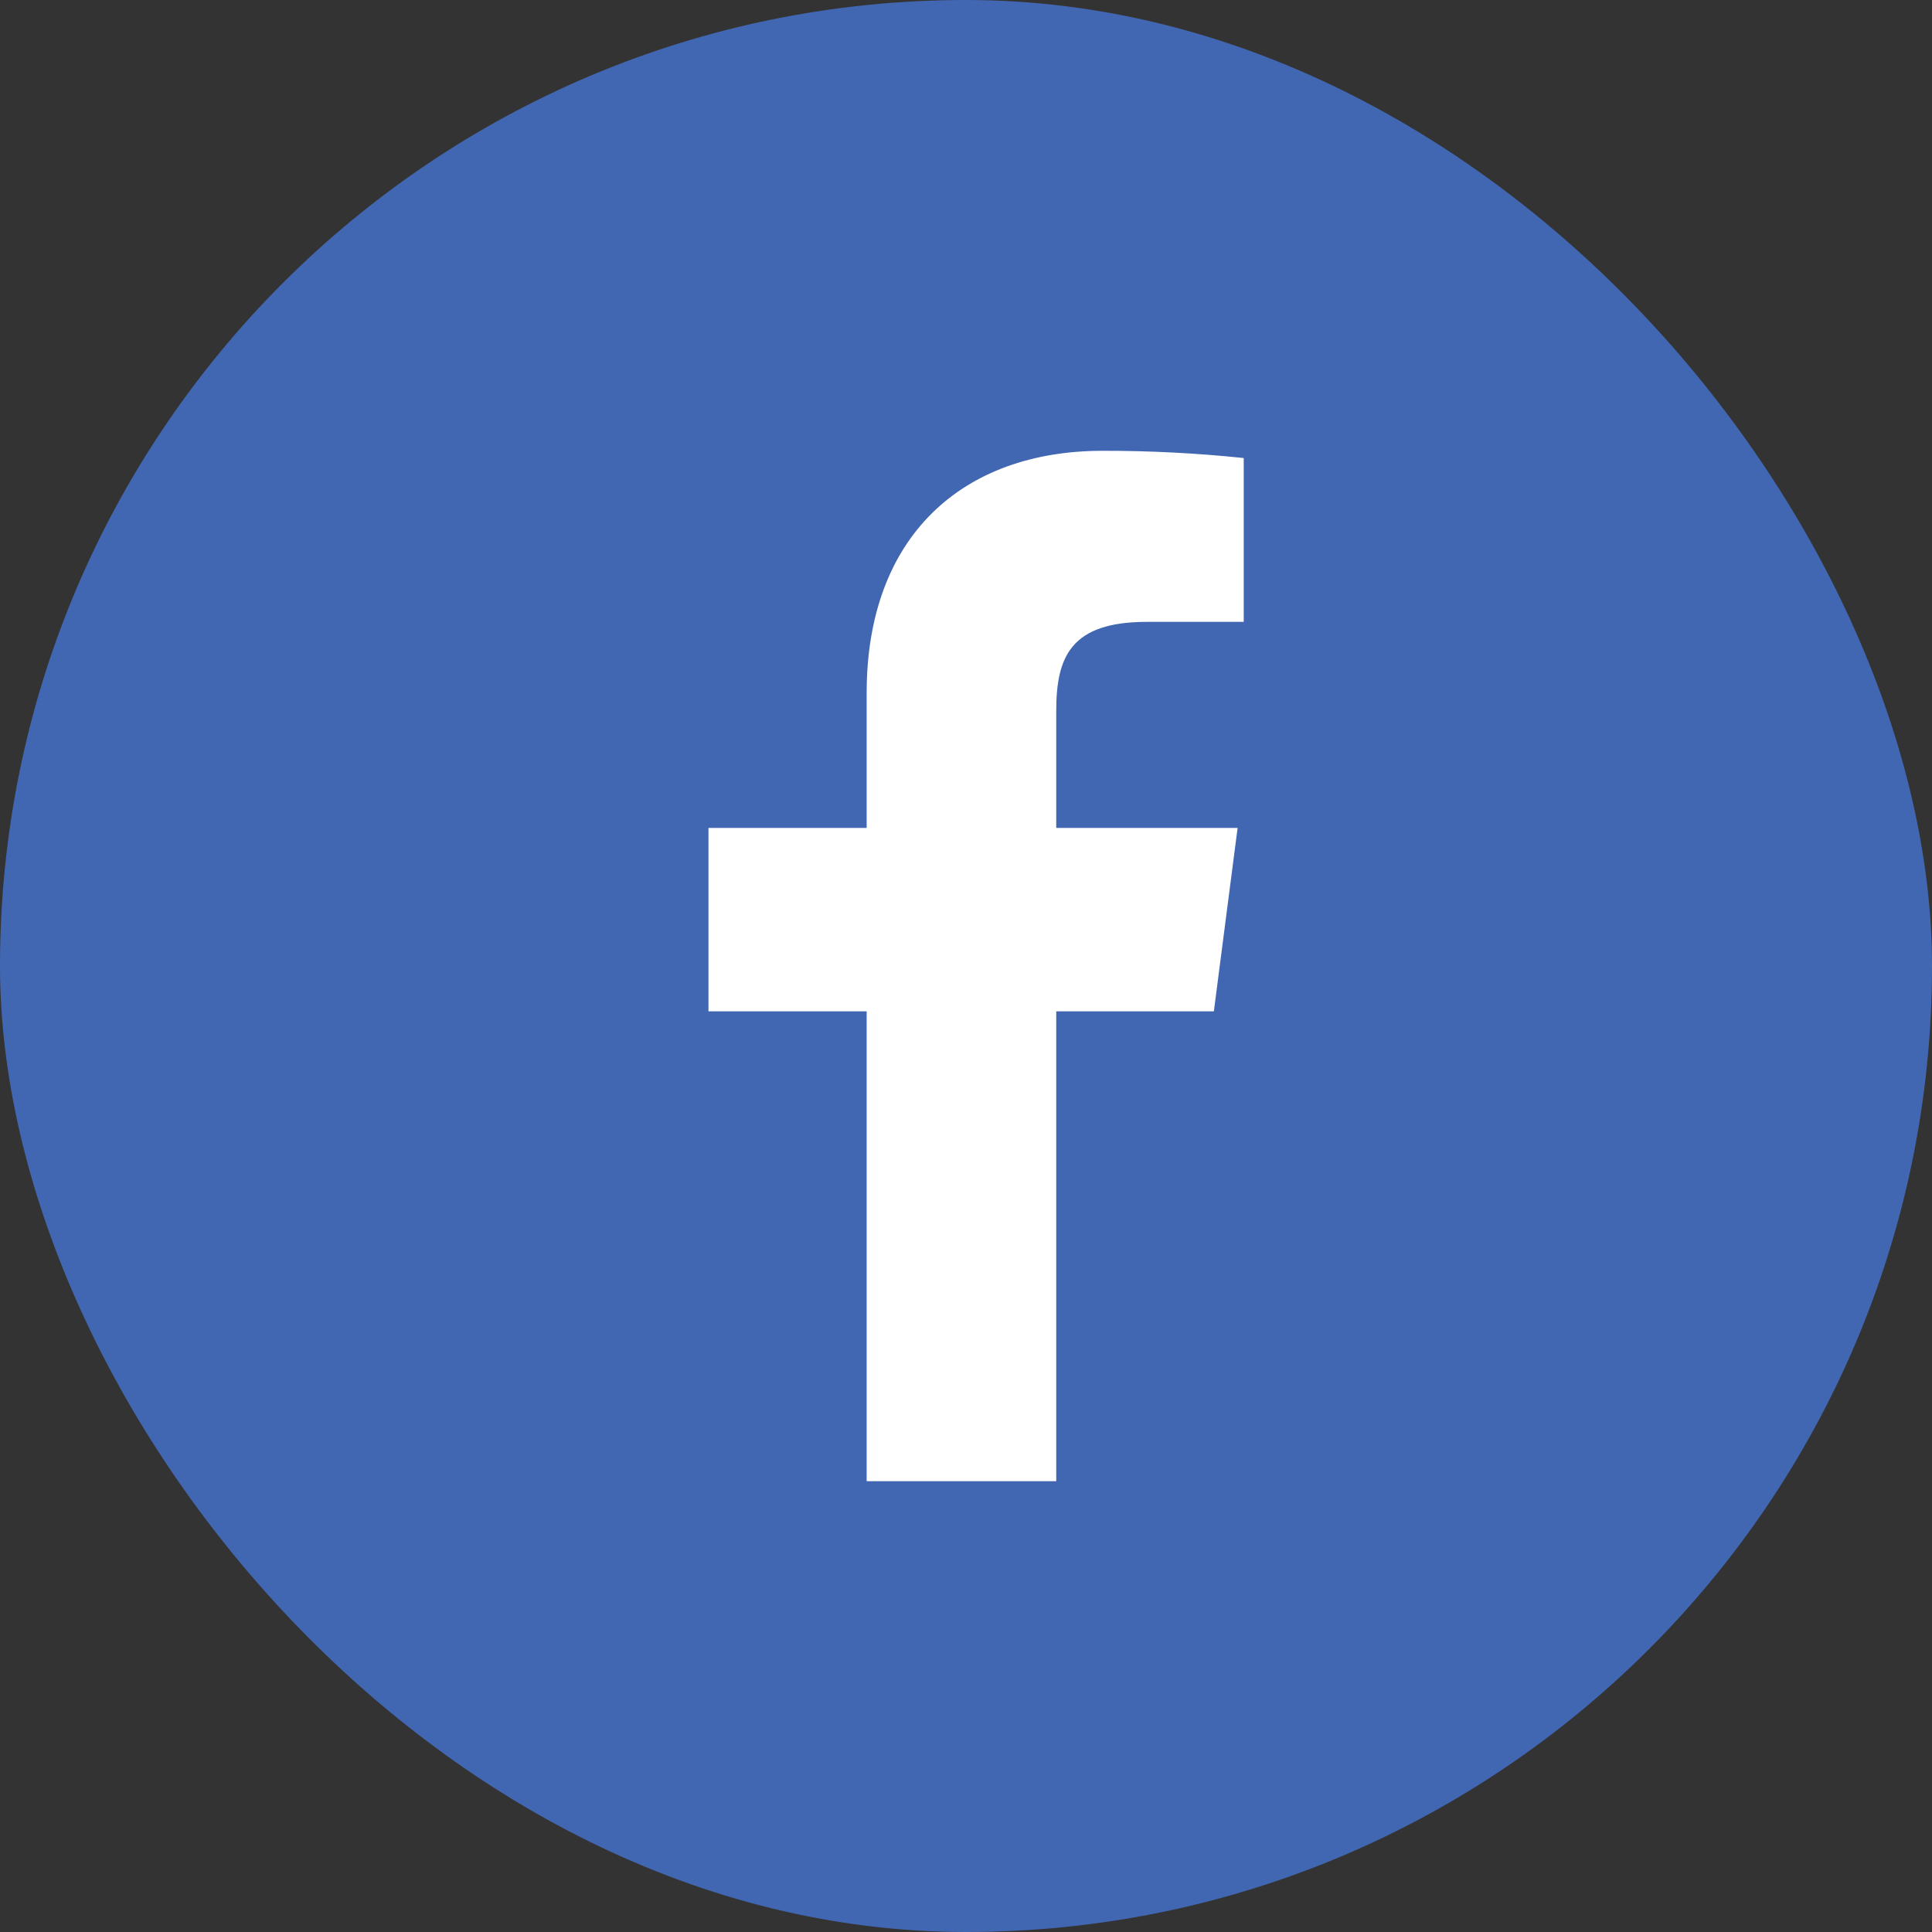 <svg width="24" height="24" viewBox="0 0 24 24" fill="none" xmlns="http://www.w3.org/2000/svg">
<rect x="0" y="0" width="24" height="24" fill="#333333" stroke="none"/>
<rect width="24" height="24" rx="12" fill="#4267B2"/>
<path d="M14.247 7.725H15.45V5.69C14.868 5.629 14.283 5.599 13.697 5.6C11.956 5.6 10.766 6.662 10.766 8.608V10.285H8.801V12.563H10.766V18.4H13.121V12.563H15.079L15.374 10.285H13.121V8.832C13.121 8.16 13.3 7.725 14.247 7.725Z" fill="white"/>
</svg>
